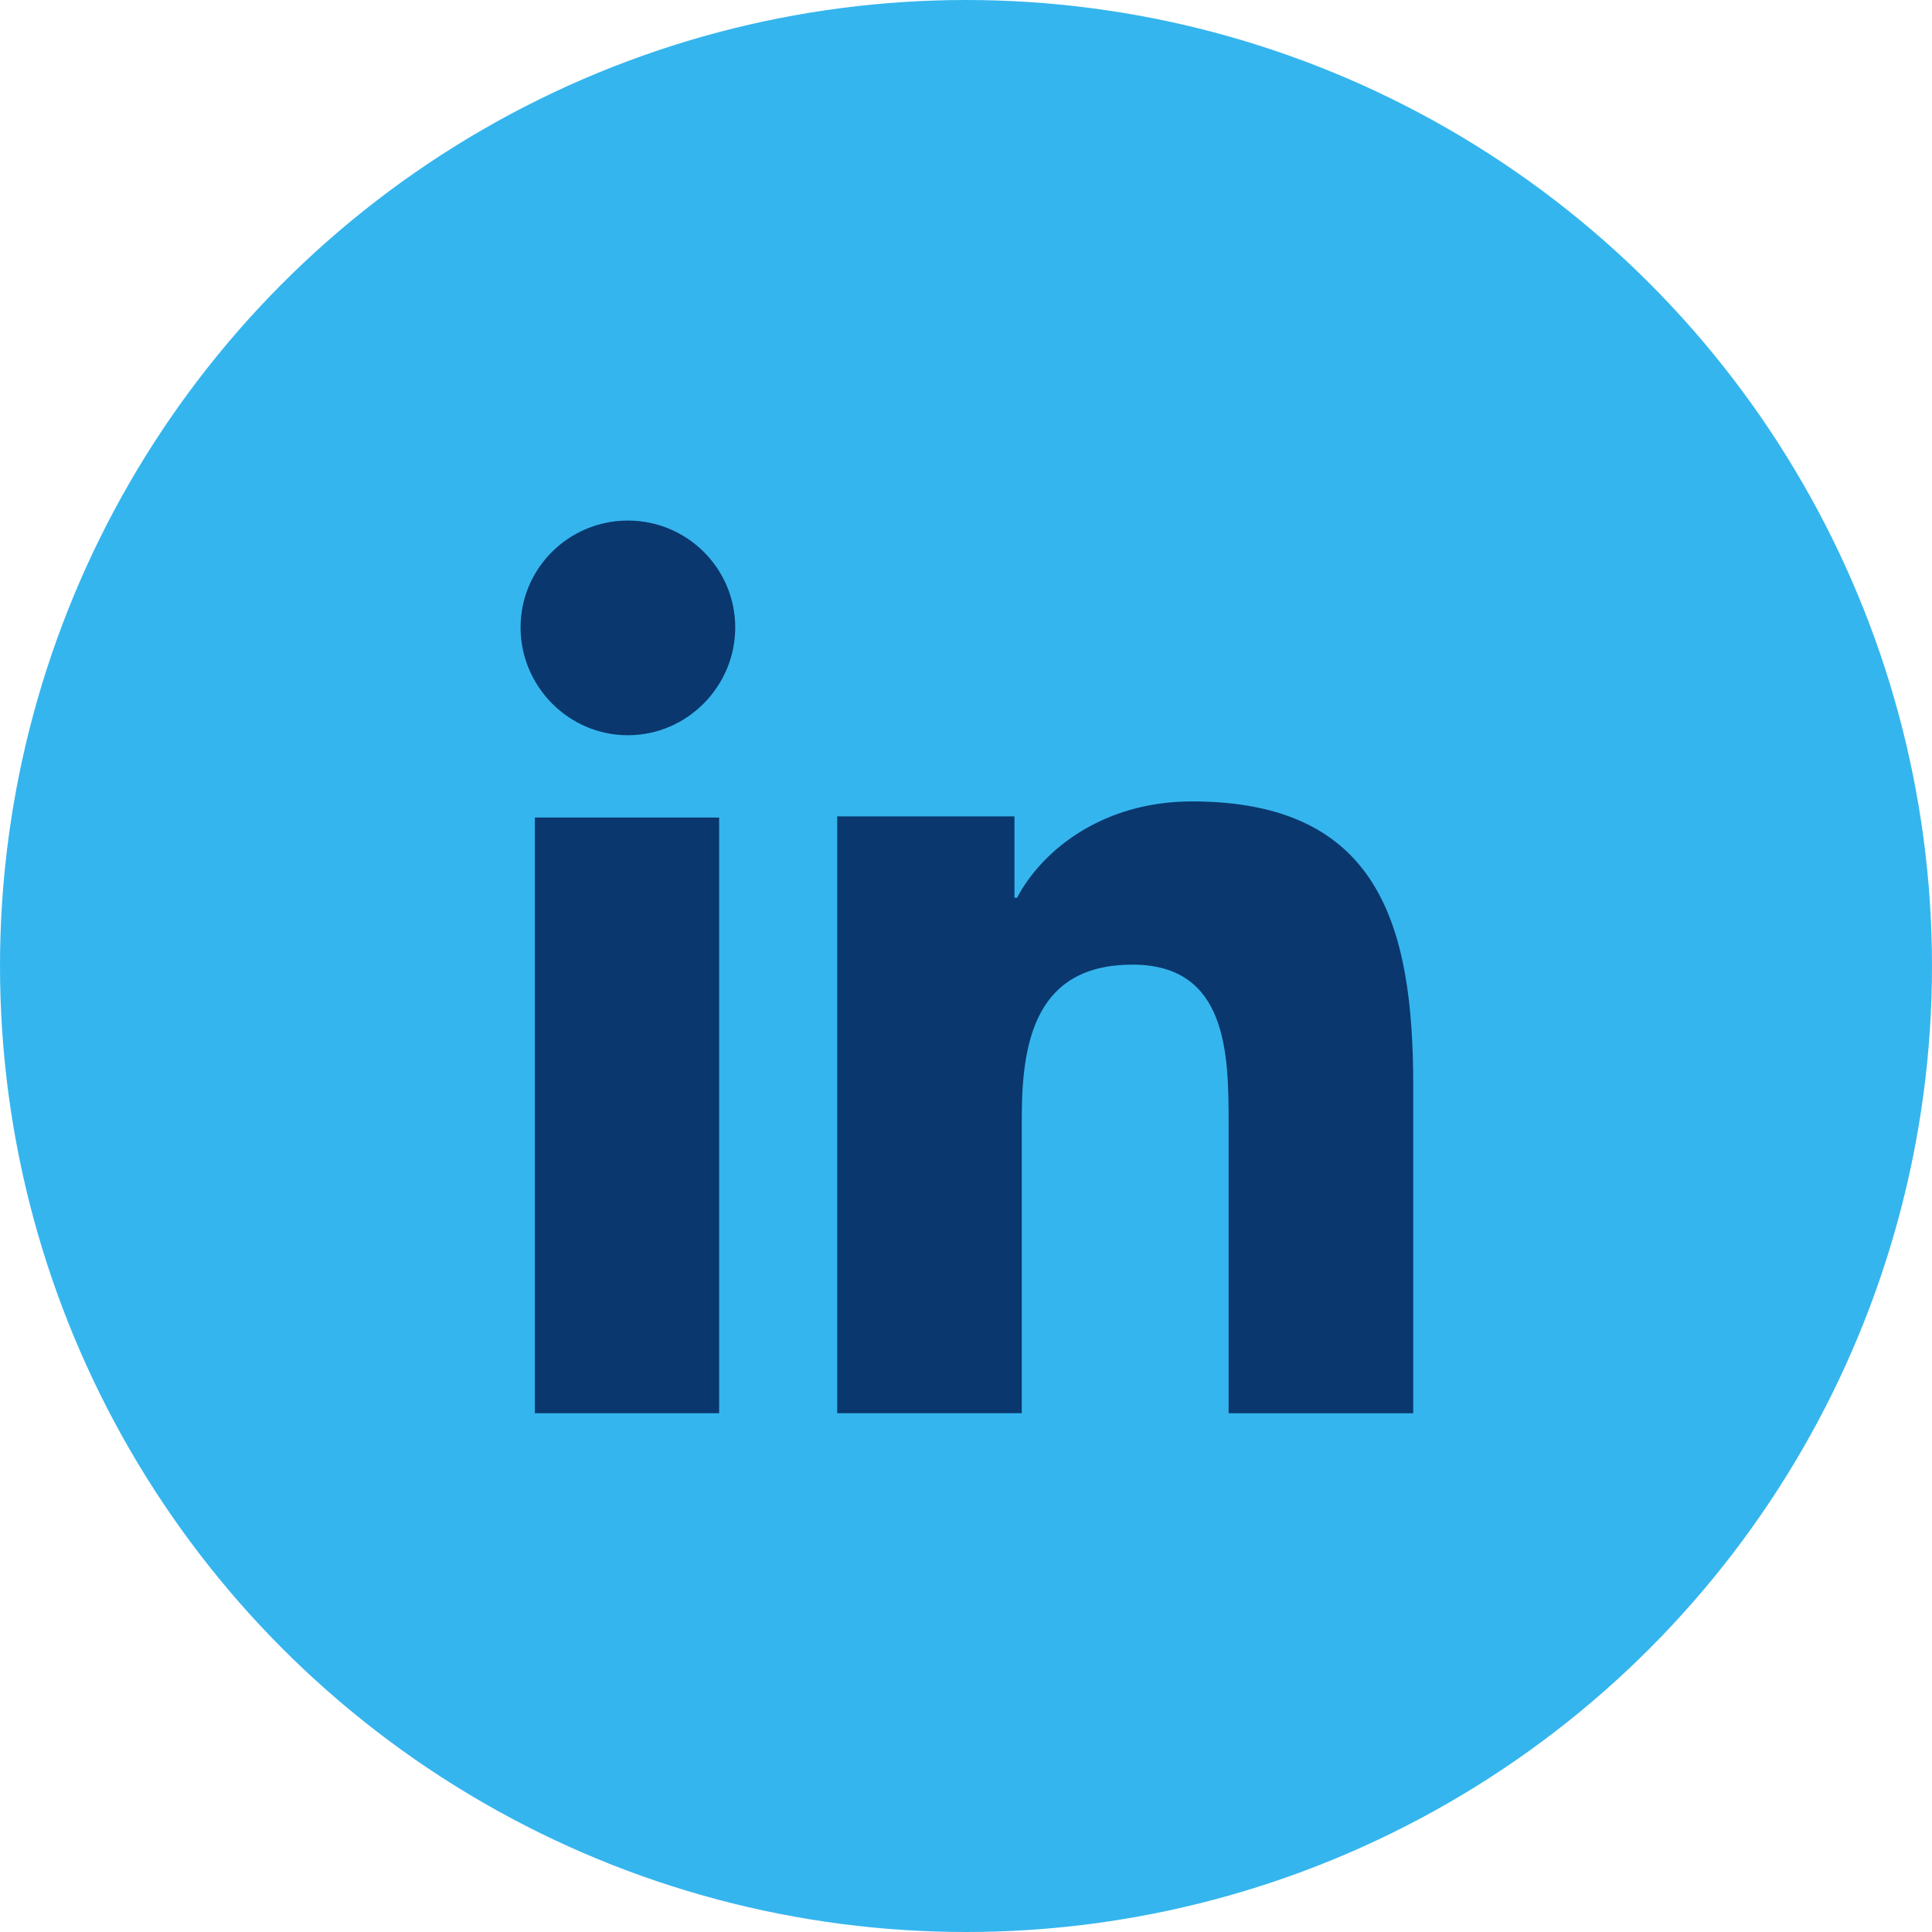 <?xml version="1.0" encoding="UTF-8"?>
<svg width="1080px" height="1080px" viewBox="0 0 1080 1080" version="1.1" xmlns="http://www.w3.org/2000/svg" xmlns:xlink="http://www.w3.org/1999/xlink">
    <title>Linkedin Azul</title>
    <defs>
        <filter id="filter-1">
            <feColorMatrix in="SourceGraphic" type="matrix" values="0 0 0 0 1 0 0 0 0 1 0 0 0 0 1 0 0 0 1 0"></feColorMatrix>
        </filter>
    </defs>
    <g id="Linkedin-Azul" stroke="none" stroke-width="1" fill="none" fill-rule="evenodd">
        <circle id="Oval" fill="#35B5EE" cx="540" cy="540" r="540"></circle>
        <g filter="url(#filter-1)" id="linkedin">
            <g transform="translate(291, 291)">
                <path d="M498.875,499 L498.875,498.979 L499,498.979 L499,315.716 C499,226.062 479.756,157 375.253,157 C325.015,157 291.302,184.65 277.538,210.863 L276.085,210.863 L276.085,165.37 L177,165.37 L177,498.979 L280.175,498.979 L280.175,333.788 C280.175,290.294 288.395,248.236 342.1,248.236 C395.016,248.236 395.805,297.873 395.805,336.578 L395.805,499 L498.875,499 Z" id="Path" fill="#09376E" fill-rule="nonzero"></path>
                <polygon id="Path" fill="#09376E" fill-rule="nonzero" points="8 166 111 166 111 499 8 499"></polygon>
                <path d="M60,0 C26.877,0 0,26.752 0,59.72 C0,92.689 26.877,120 60,120 C93.123,120 120,92.689 120,59.72 C119.979,26.752 93.102,0 60,0 Z" id="Path" fill="#09376E" fill-rule="nonzero"></path>
            </g>
        </g>
    </g>
</svg>